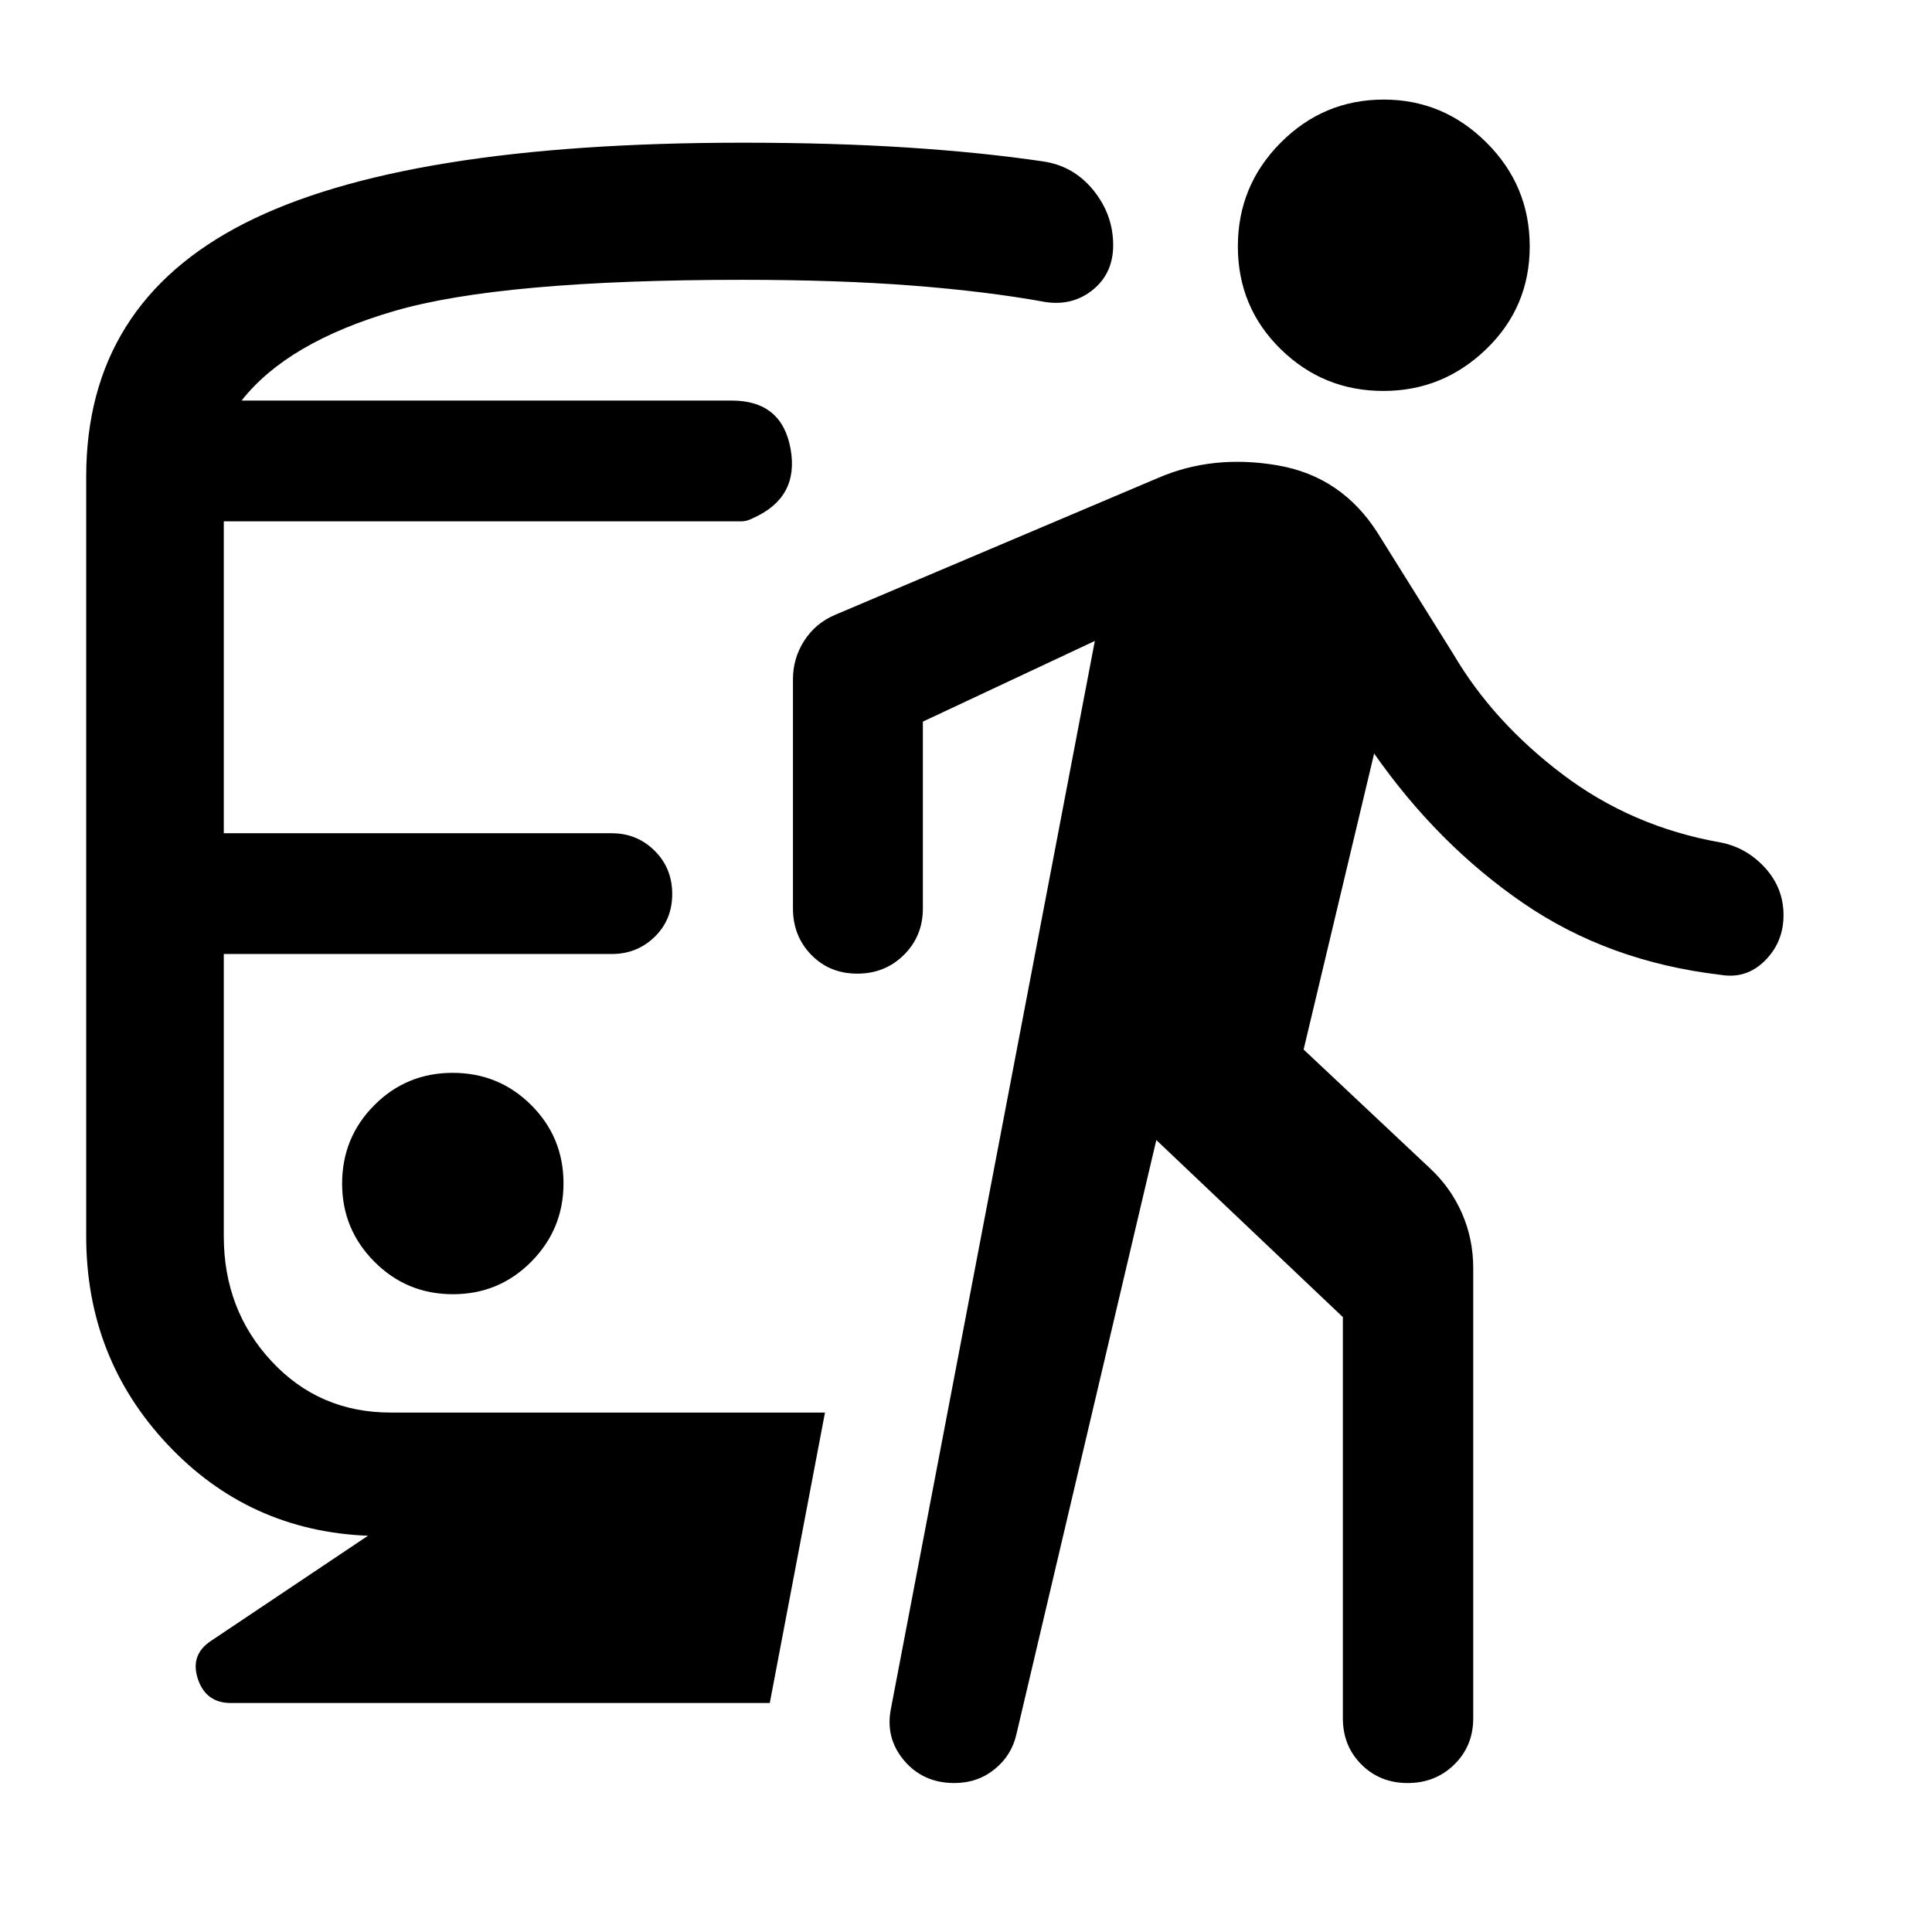 <svg xmlns="http://www.w3.org/2000/svg" width="48" height="48" viewBox="0 -960 960 960"><path d="M225.06-316.91q22.94 0 38.94-16.18 16-16.18 16-38.88 0-22.94-16.06-38.94-16.06-16-39-16T186-410.85q-16 16.05-16 39 0 22.7 16.06 38.82t39 16.12Zm-42.23 120.02q-59.24-2.39-99.62-45.4T42.83-345.74v-377.37q0-85.87 78.67-125.92 78.67-40.06 247.54-40.06 44.57 0 81.51 2.38 36.95 2.38 67.75 6.91 15.2 2.23 25.02 14.36 9.81 12.12 9.81 27.27 0 13.87-9.96 22.06-9.95 8.2-23.63 6.2-29-5.29-66.06-8.17-37.07-2.88-84.44-2.88-120 0-173.12 15.5-53.12 15.5-75.88 44.5h243.55q25 0 29.26 24.12 4.26 24.12-18.68 34.28-3.06 1.6-5.49 1.6H111.2v155h192.82q12.51 0 21.26 8.68 8.74 8.67 8.74 21.5 0 12.82-8.74 21.32-8.75 8.5-21.26 8.5H111.2v140.22q0 36.61 23.71 62.12 23.72 25.51 59.16 25.51h215.86L382.5-113.78H114.74q-12.44 0-16.41-11.94-3.98-11.93 6.45-18.89l78.05-52.28Zm391.74-196.63-69.53 295.3q-2.39 10.54-10.87 17.37-8.48 6.83-19.95 6.83-15.52 0-25-11.22t-6.48-25.93l101.28-530.35-85.45 40.09v92.84q0 13.71-9.4 23.05-9.39 9.34-23.17 9.34-13.78 0-22.88-9.34t-9.1-23.05v-113.8q0-10.53 5.59-19.23 5.6-8.71 15.28-12.84l160.61-68.08q27.15-11.72 59.23-6.24 32.07 5.48 49.99 33.87l37.56 60.13q19.76 33.56 54.18 59.58 34.41 26.03 78.37 33.79 12.95 2.48 22.17 12.57 9.22 10.1 9.22 23.56 0 13.45-9.27 22.67-9.27 9.22-22.12 6.98-55.53-6.52-97.92-35.59-42.39-29.06-74.11-74.35L647.76-438.5l62.65 58.89q10.32 9.54 15.98 22.36 5.65 12.81 5.65 27.38v223.7q0 13.7-9.39 22.93-9.39 9.22-23.17 9.22-13.78 0-23-9.22-9.22-9.23-9.22-22.93v-199.37l-92.69-87.98Zm112.82-372.22q-29.87 0-51.09-20.84-21.21-20.83-21.21-50.99 0-30.16 21.3-51.56 21.31-21.39 51.18-21.39 29.63 0 51.08 21.39 21.46 21.4 21.46 51.56 0 30.16-21.55 50.99-21.54 20.84-51.17 20.84Z"/></svg>